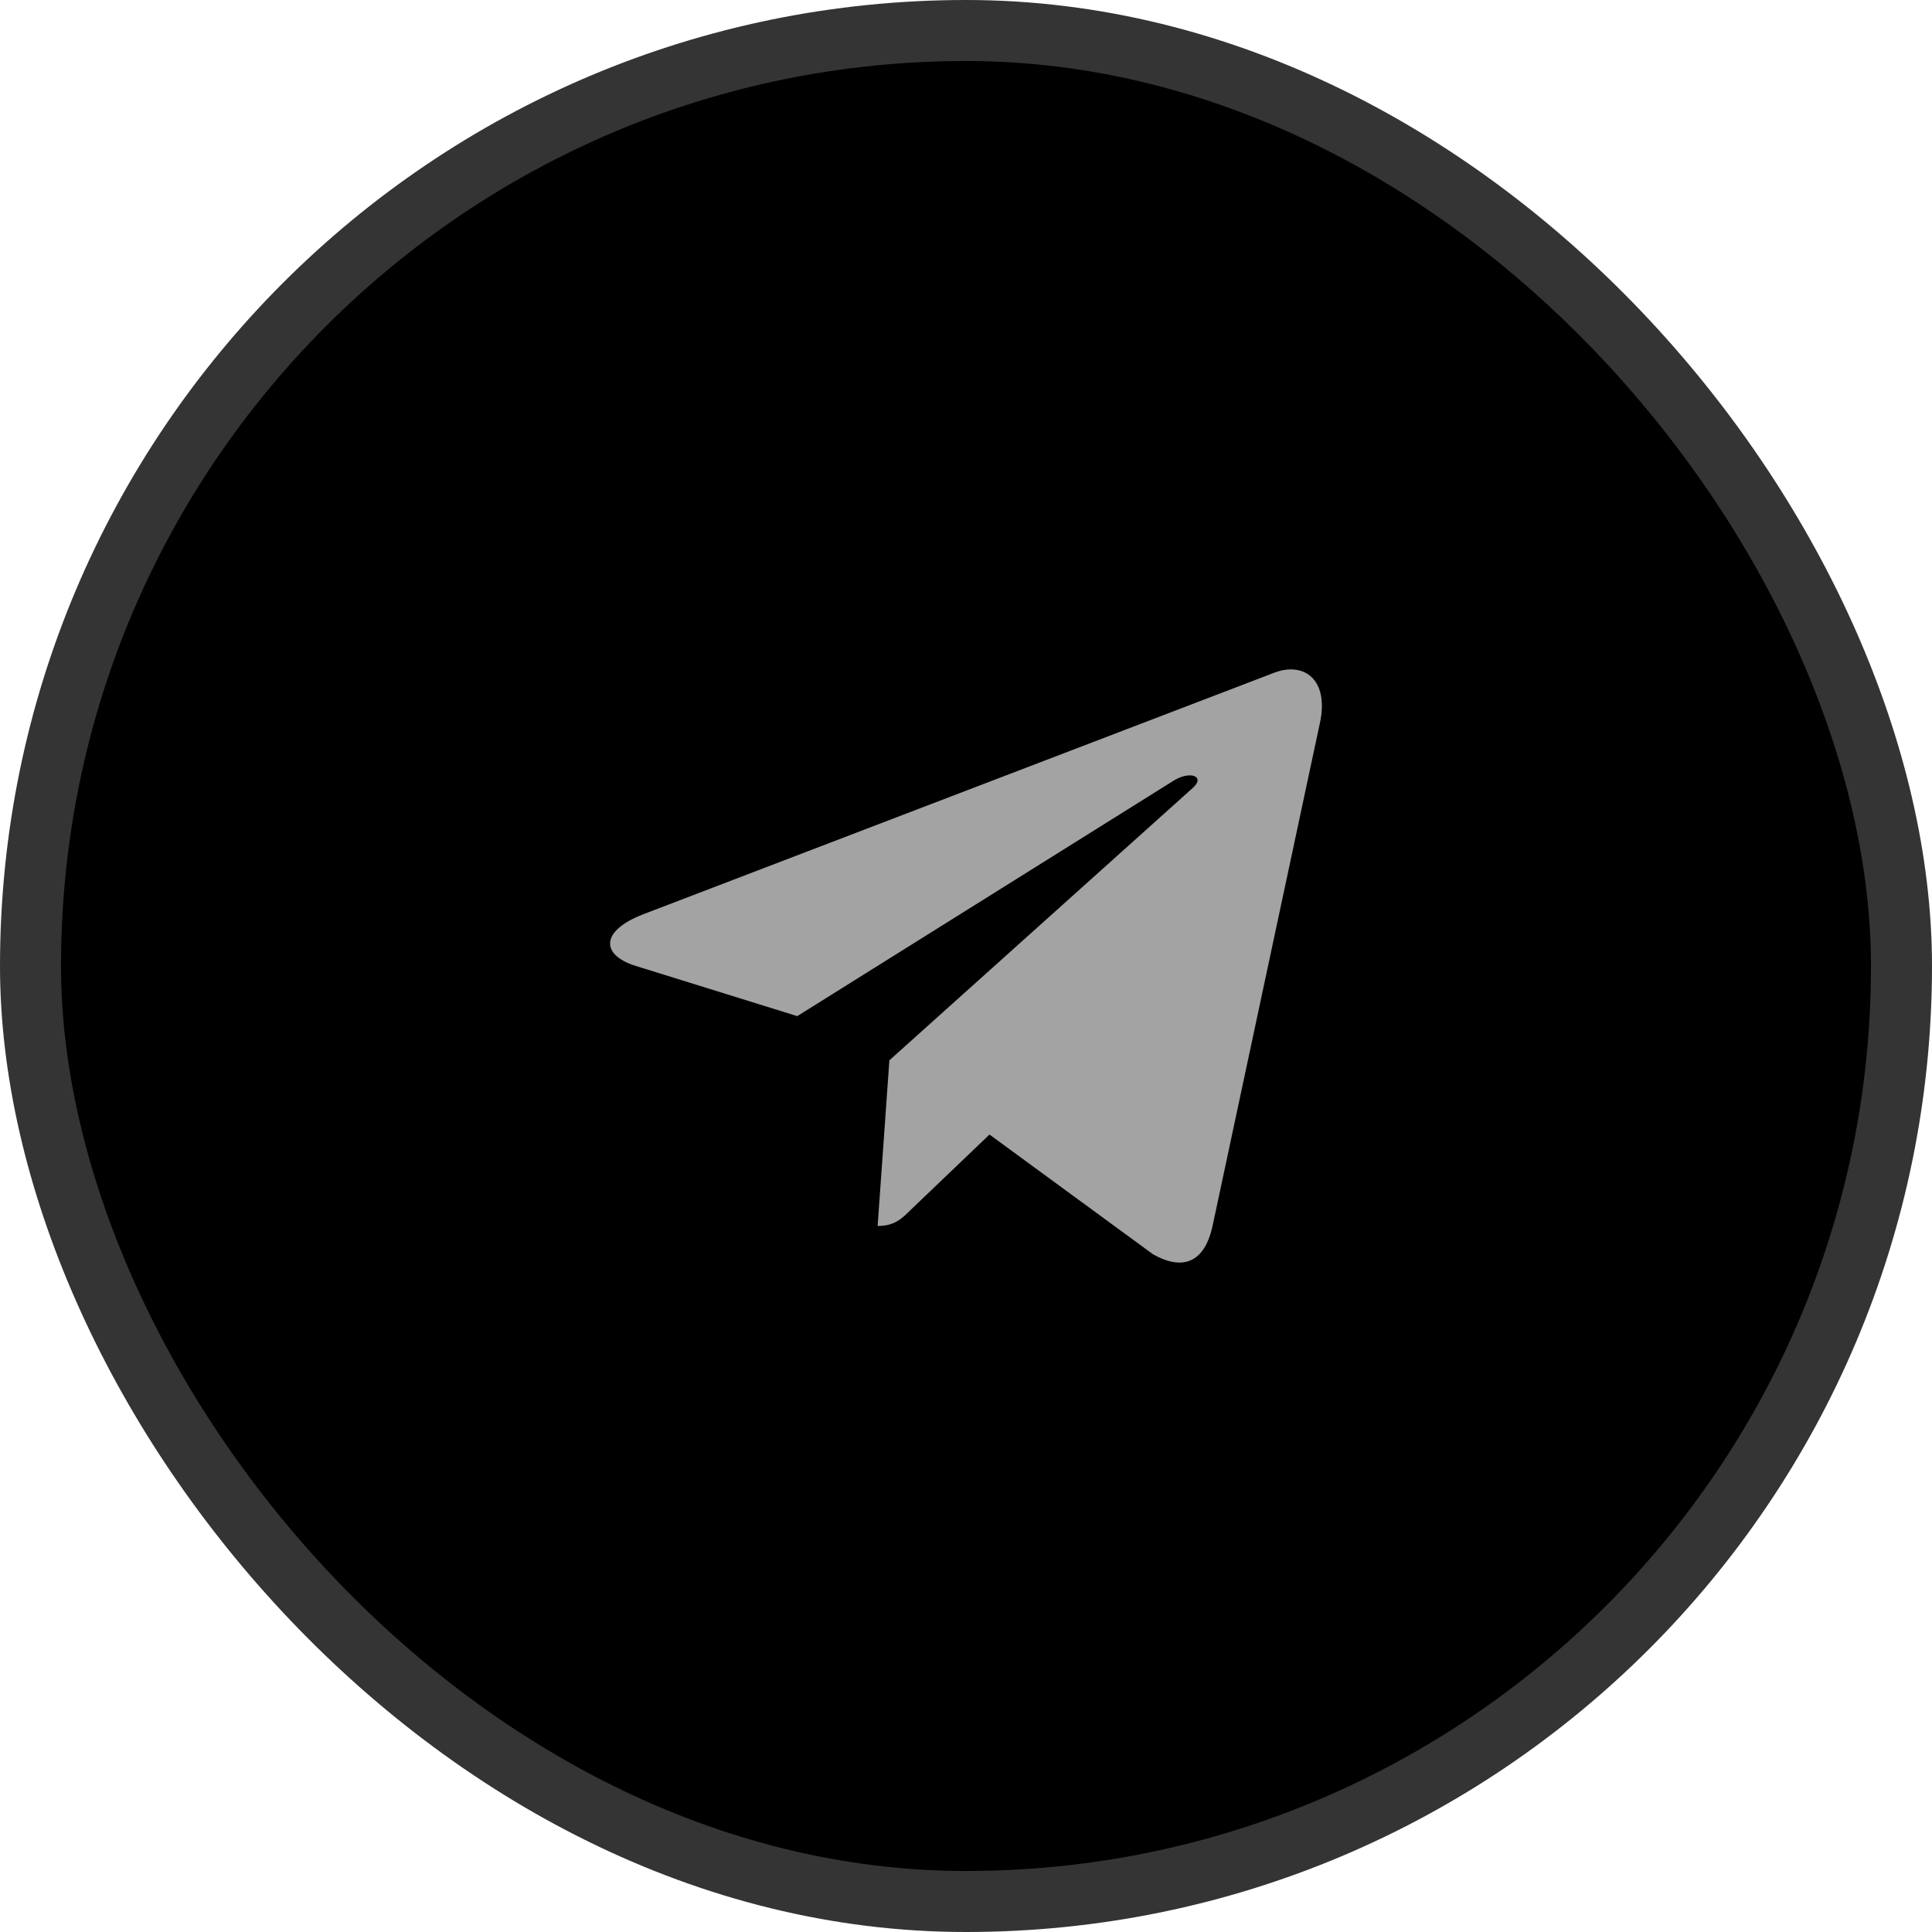 <?xml version="1.0" encoding="UTF-8"?> <svg xmlns="http://www.w3.org/2000/svg" width="38" height="38" viewBox="0 0 38 38" fill="none"> <rect x="0.6" y="0.6" width="36.8" height="36.8" rx="18.4" fill="black"></rect> <rect x="0.6" y="0.6" width="36.8" height="36.8" rx="18.4" stroke="#343434" stroke-width="1.2"></rect> <g clip-path="url(#clip0_1_200)"> <path d="M17.493 20.855L17.262 24.113C17.593 24.113 17.736 23.971 17.909 23.8L19.462 22.315L22.681 24.672C23.271 25.001 23.687 24.828 23.846 24.129L25.959 14.229L25.96 14.228C26.147 13.356 25.644 13.014 25.069 13.229L12.65 17.983C11.802 18.312 11.815 18.785 12.506 18.999L15.681 19.986L23.056 15.372C23.403 15.142 23.719 15.269 23.459 15.499L17.493 20.855Z" fill="#A3A3A3"></path> </g> <defs> <clipPath id="clip0_1_200"> <rect width="14" height="14" fill="white" transform="translate(12 12)"></rect> </clipPath> </defs> </svg> 